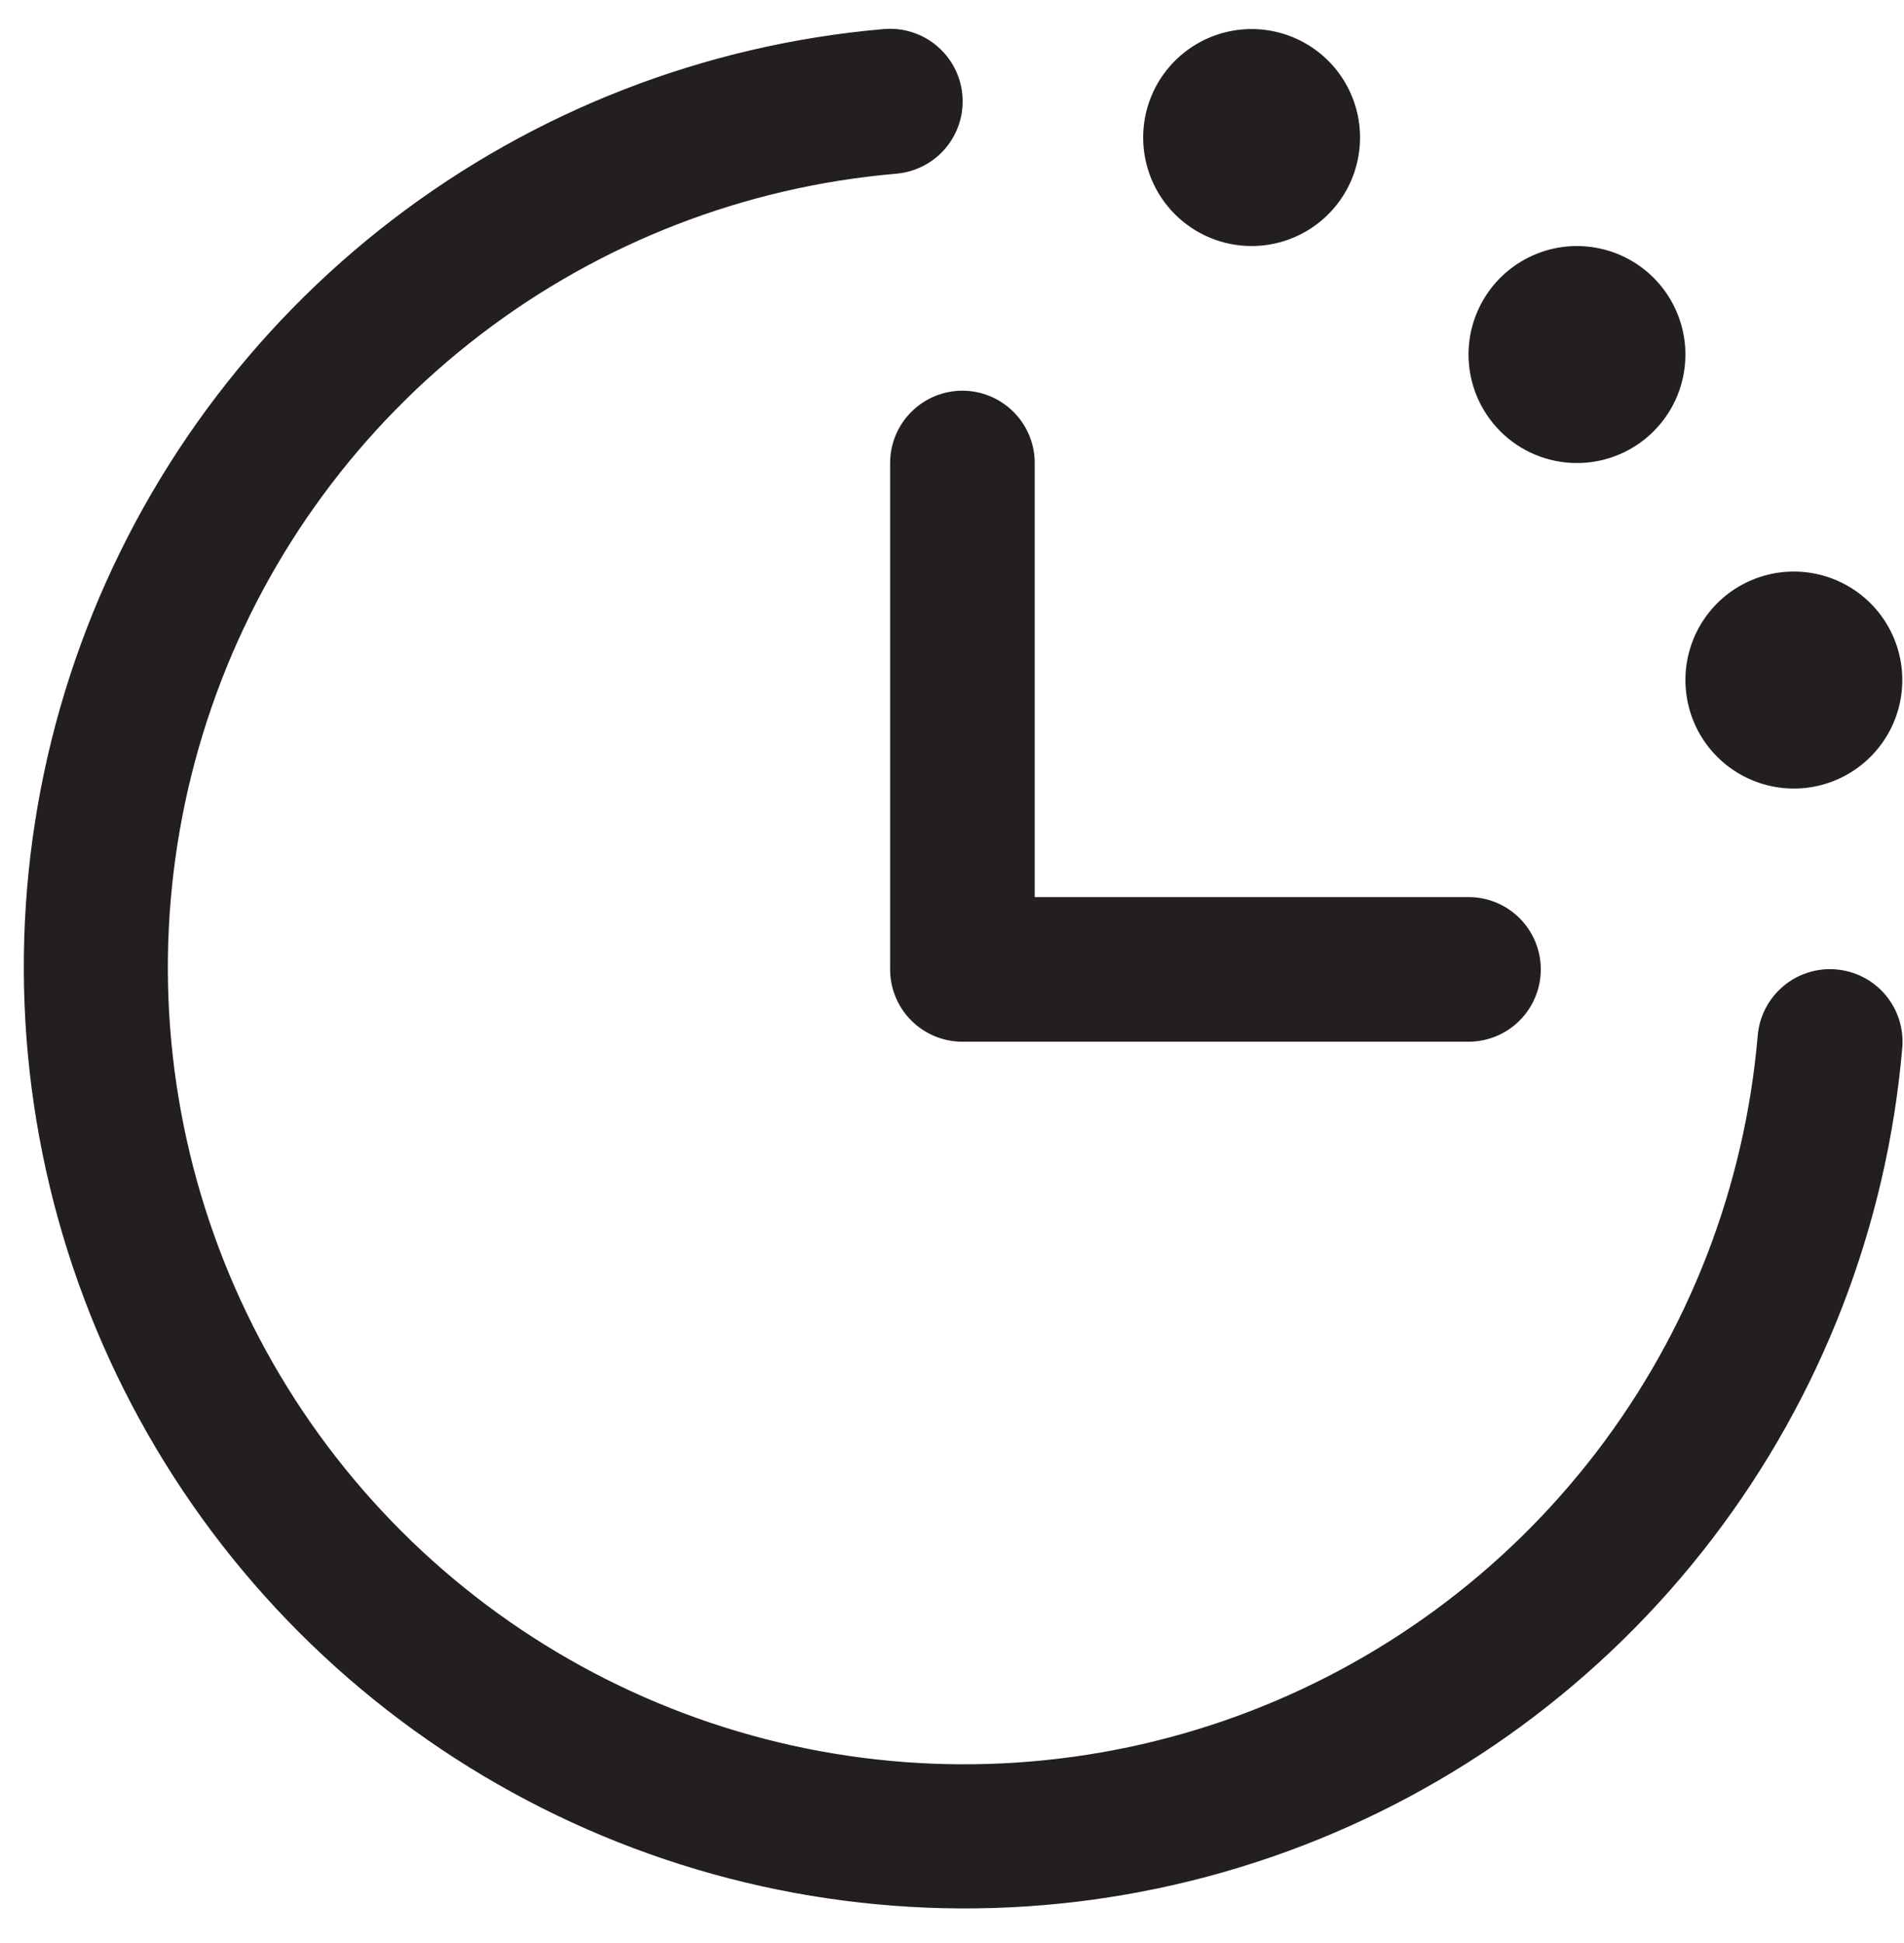 <svg width="50" height="51" viewBox="0 0 50 51" fill="none" xmlns="http://www.w3.org/2000/svg">
<path d="M49.955 27.5C49.552 32.189 47.818 36.666 44.956 40.403C42.095 44.141 38.226 46.983 33.804 48.596C29.382 50.209 24.592 50.526 19.996 49.509C15.4 48.492 11.191 46.183 7.863 42.855C4.534 39.527 2.226 35.317 1.209 30.722C0.192 26.126 0.508 21.335 2.121 16.913C3.734 12.492 6.577 8.623 10.314 5.761C14.052 2.9 18.528 1.166 23.218 0.762C23.467 0.742 23.718 0.77 23.956 0.847C24.195 0.923 24.416 1.046 24.606 1.208C24.797 1.369 24.954 1.567 25.069 1.79C25.183 2.012 25.253 2.255 25.273 2.504C25.294 2.754 25.265 3.005 25.189 3.243C25.112 3.481 24.99 3.702 24.828 3.893C24.666 4.084 24.468 4.241 24.246 4.355C24.023 4.47 23.78 4.539 23.531 4.56C19.562 4.901 15.773 6.368 12.61 8.79C9.446 11.211 7.04 14.486 5.675 18.228C4.309 21.971 4.041 26.025 4.902 29.915C5.763 33.804 7.717 37.367 10.534 40.184C13.35 43.001 16.913 44.955 20.803 45.816C24.693 46.676 28.747 46.408 32.49 45.043C36.232 43.677 39.507 41.271 41.928 38.108C44.349 34.945 45.817 31.156 46.158 27.186C46.2 26.683 46.44 26.216 46.825 25.89C47.21 25.563 47.71 25.403 48.213 25.445C48.717 25.486 49.183 25.726 49.51 26.111C49.837 26.497 49.997 26.996 49.955 27.5ZM23.375 12.154V25.445C23.375 25.948 23.575 26.431 23.931 26.787C24.287 27.143 24.77 27.343 25.273 27.343H38.564C39.067 27.343 39.55 27.143 39.906 26.787C40.262 26.431 40.462 25.948 40.462 25.445C40.462 24.941 40.262 24.458 39.906 24.102C39.55 23.746 39.067 23.546 38.564 23.546H27.172V12.154C27.172 11.65 26.972 11.168 26.616 10.812C26.26 10.456 25.777 10.255 25.273 10.255C24.77 10.255 24.287 10.456 23.931 10.812C23.575 11.168 23.375 11.65 23.375 12.154ZM32.868 6.458C33.431 6.458 33.982 6.291 34.45 5.978C34.918 5.665 35.283 5.221 35.499 4.7C35.714 4.18 35.771 3.607 35.661 3.055C35.551 2.502 35.28 1.995 34.882 1.596C34.483 1.198 33.976 0.927 33.423 0.817C32.871 0.707 32.298 0.764 31.778 0.979C31.258 1.195 30.813 1.56 30.5 2.028C30.187 2.496 30.02 3.047 30.02 3.61C30.02 4.366 30.32 5.09 30.854 5.624C31.388 6.158 32.112 6.458 32.868 6.458ZM41.411 12.154C41.975 12.154 42.525 11.987 42.994 11.674C43.462 11.361 43.827 10.916 44.043 10.396C44.258 9.876 44.315 9.303 44.205 8.751C44.095 8.198 43.824 7.691 43.425 7.292C43.027 6.894 42.52 6.623 41.967 6.513C41.415 6.403 40.842 6.459 40.322 6.675C39.801 6.891 39.356 7.256 39.044 7.724C38.731 8.192 38.564 8.743 38.564 9.306C38.564 10.061 38.864 10.786 39.398 11.32C39.932 11.854 40.656 12.154 41.411 12.154ZM47.107 20.698C47.671 20.698 48.221 20.531 48.69 20.218C49.158 19.905 49.523 19.46 49.739 18.94C49.954 18.419 50.011 17.847 49.901 17.294C49.791 16.742 49.52 16.234 49.121 15.836C48.723 15.438 48.215 15.167 47.663 15.057C47.111 14.947 46.538 15.003 46.018 15.219C45.497 15.434 45.052 15.799 44.739 16.268C44.426 16.736 44.26 17.287 44.26 17.85C44.26 18.605 44.559 19.33 45.094 19.864C45.628 20.398 46.352 20.698 47.107 20.698Z" fill="#231F20"/>
</svg>
